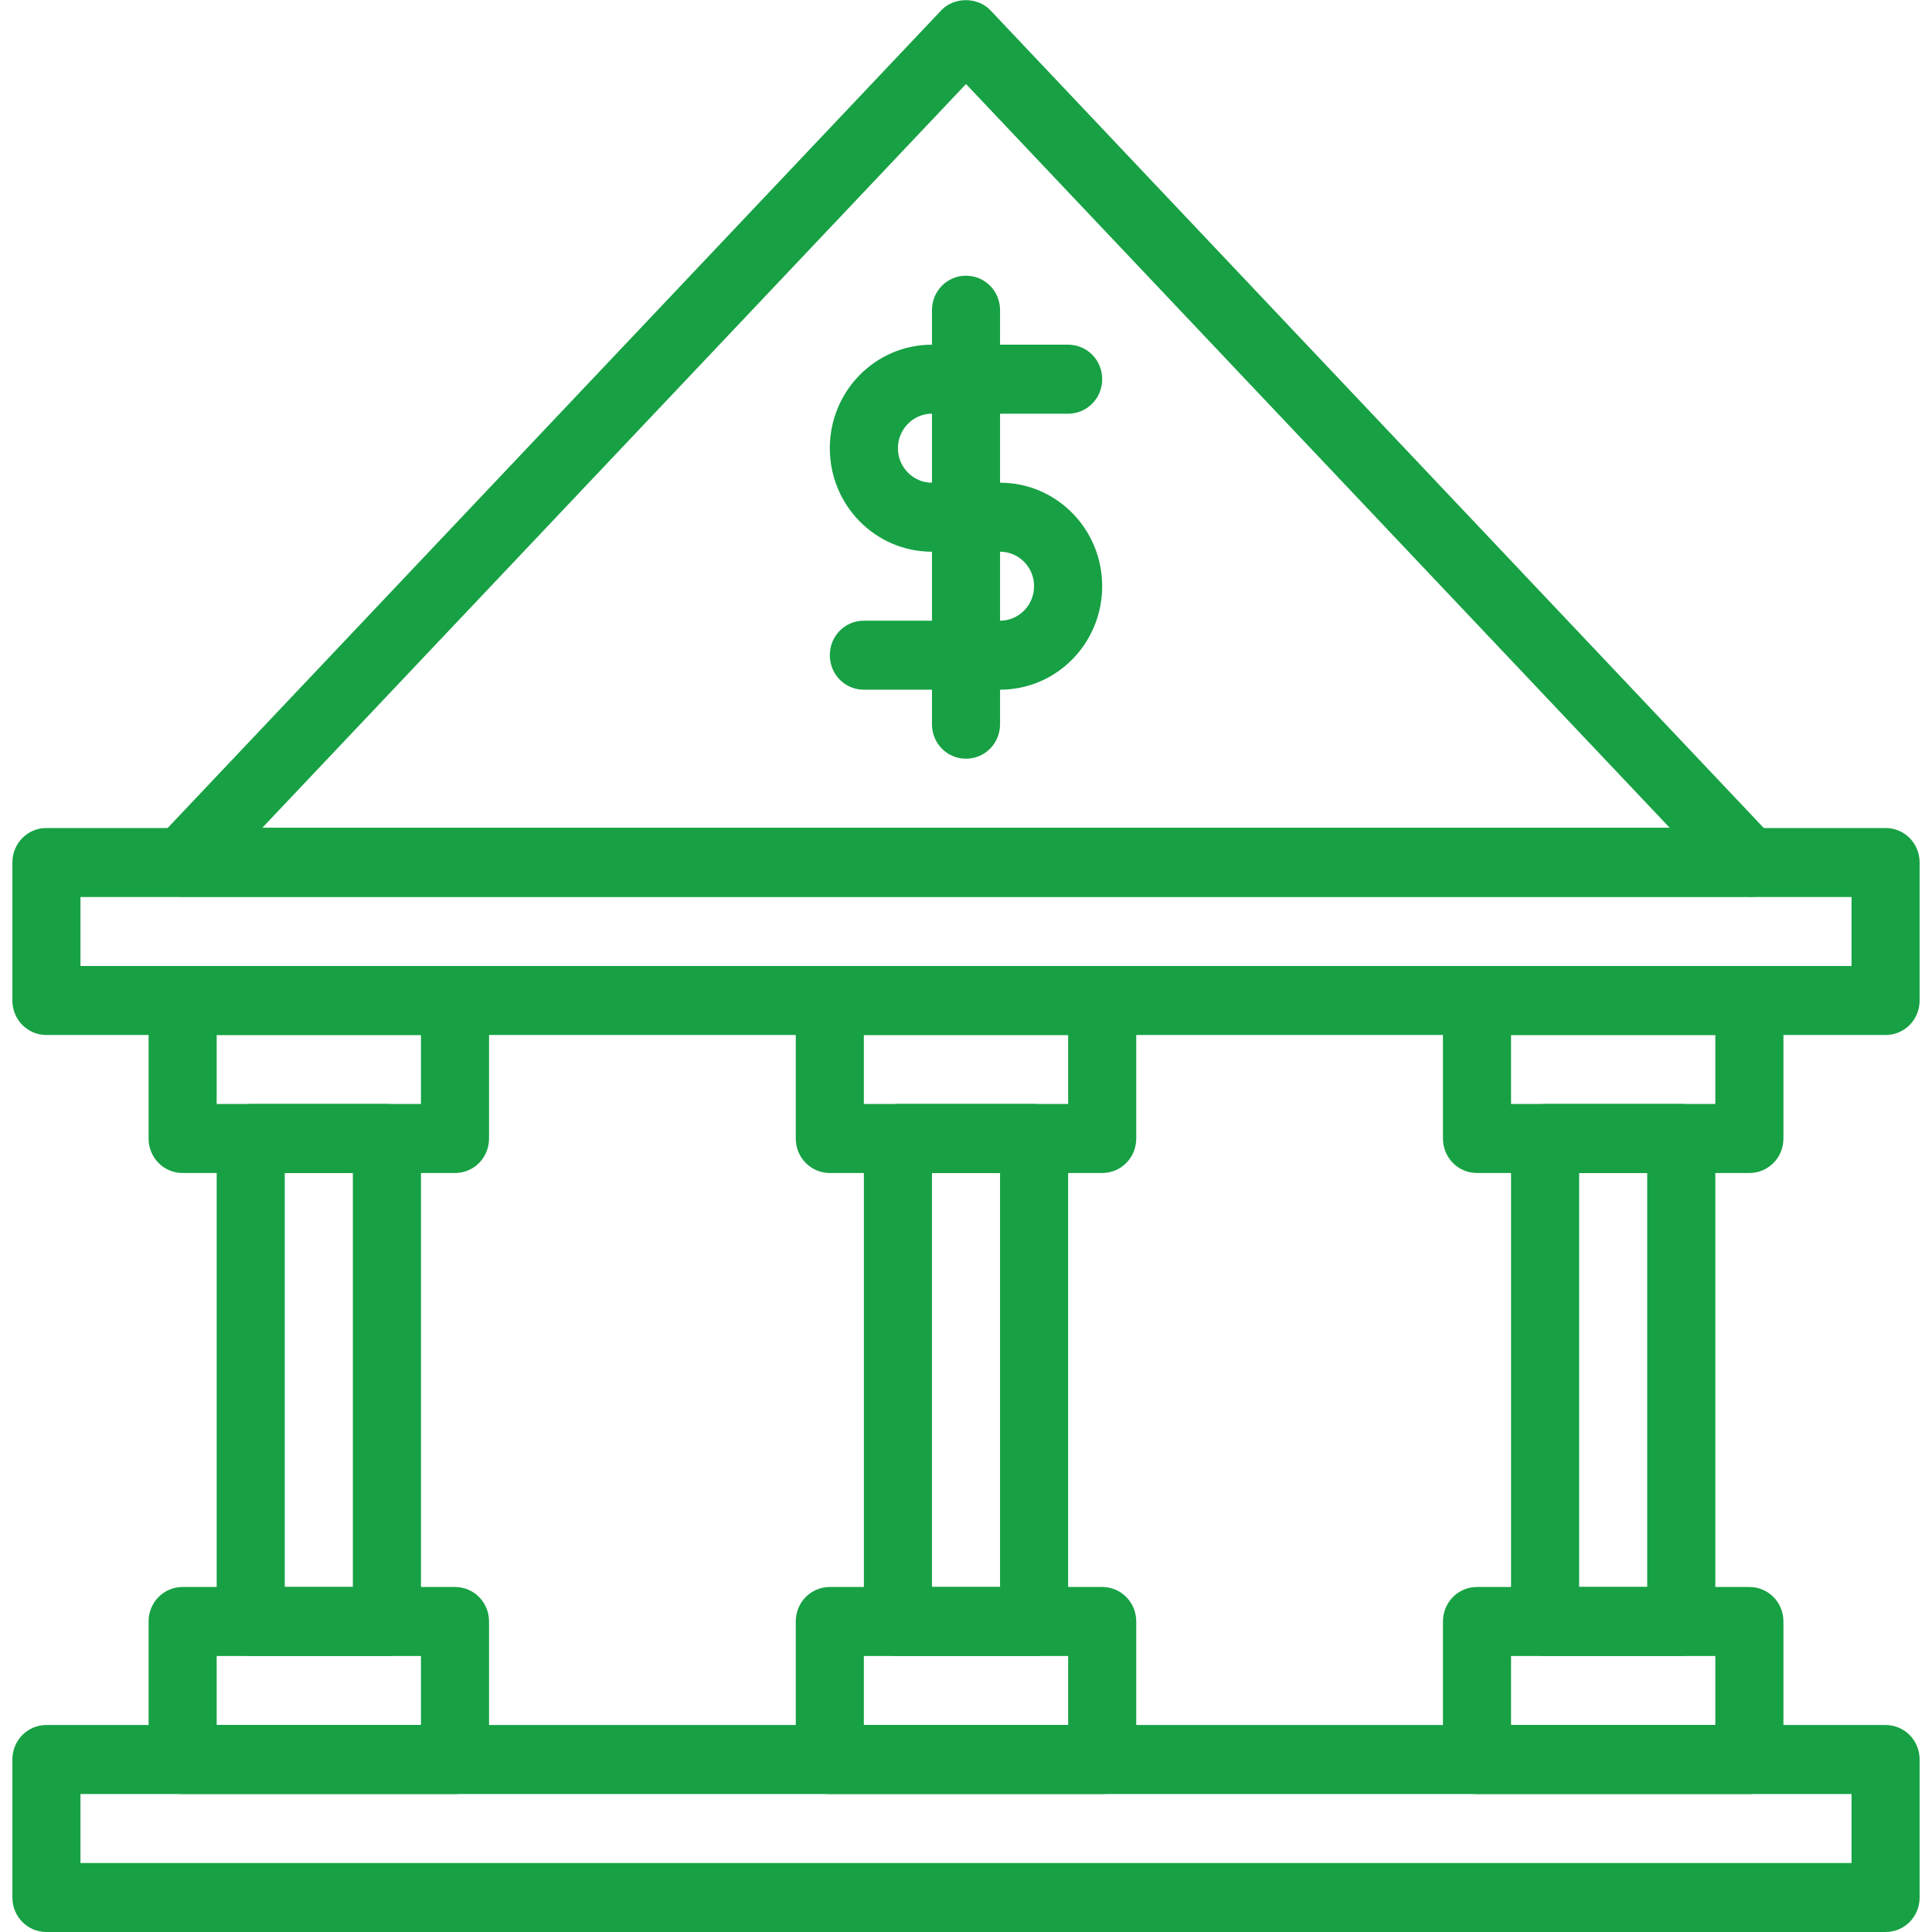 <?xml version="1.0" encoding="UTF-8"?> <svg xmlns="http://www.w3.org/2000/svg" width="78" height="78" viewBox="0 0 78 78" fill="none"><g clip-path="url(#clip0_845_1651)"><path d="M76.125 78H1.875C1.111 78 0.5 77.381 0.5 76.607V71.036C0.5 70.262 1.111 69.643 1.875 69.643H76.125C76.889 69.643 77.5 70.262 77.5 71.036V76.607C77.5 77.381 76.889 78 76.125 78ZM3.249 75.215H74.751V72.429H3.249V75.215Z" fill="#17A144"></path><path d="M18.37 72.428H7.373C6.609 72.428 5.999 71.809 5.999 71.036V65.464C5.999 64.69 6.609 64.071 7.373 64.071H18.37C19.133 64.071 19.744 64.69 19.744 65.464V71.036C19.744 71.809 19.133 72.428 18.37 72.428ZM8.748 69.643H16.995V66.857H8.748V69.643Z" fill="#17A144"></path><path d="M15.62 66.857H10.122C9.358 66.857 8.748 66.238 8.748 65.464V45.964C8.748 45.19 9.358 44.571 10.122 44.571H15.62C16.384 44.571 16.995 45.19 16.995 45.964V65.464C16.995 66.238 16.384 66.857 15.62 66.857ZM11.497 64.071H14.246V47.357H11.497V64.071Z" fill="#17A144"></path><path d="M18.37 47.357H7.373C6.609 47.357 5.999 46.738 5.999 45.964V40.393C5.999 39.619 6.609 39 7.373 39H18.37C19.133 39 19.744 39.619 19.744 40.393V45.964C19.744 46.738 19.133 47.357 18.37 47.357ZM8.748 44.571H16.995V41.786H8.748V44.571Z" fill="#17A144"></path><path d="M44.498 72.428H33.502C32.738 72.428 32.127 71.809 32.127 71.036V65.464C32.127 64.69 32.738 64.071 33.502 64.071H44.498C45.262 64.071 45.873 64.69 45.873 65.464V71.036C45.873 71.809 45.262 72.428 44.498 72.428ZM34.876 69.643H43.124V66.857H34.876V69.643Z" fill="#17A144"></path><path d="M41.749 66.857H36.251C35.487 66.857 34.877 66.238 34.877 65.464V45.964C34.877 45.19 35.487 44.571 36.251 44.571H41.749C42.513 44.571 43.124 45.19 43.124 45.964V65.464C43.124 66.238 42.513 66.857 41.749 66.857ZM37.626 64.071H40.375V47.357H37.626V64.071Z" fill="#17A144"></path><path d="M44.498 47.357H33.502C32.738 47.357 32.127 46.738 32.127 45.964V40.393C32.127 39.619 32.738 39 33.502 39H44.498C45.262 39 45.873 39.619 45.873 40.393V45.964C45.873 46.738 45.262 47.357 44.498 47.357ZM34.876 44.571H43.124V41.786H34.876V44.571Z" fill="#17A144"></path><path d="M70.627 72.428H59.63C58.867 72.428 58.256 71.809 58.256 71.036V65.464C58.256 64.69 58.867 64.071 59.63 64.071H70.627C71.391 64.071 72.002 64.69 72.002 65.464V71.036C72.002 71.809 71.391 72.428 70.627 72.428ZM61.005 69.643H69.252V66.857H61.005V69.643Z" fill="#17A144"></path><path d="M67.878 66.857H62.38C61.616 66.857 61.005 66.238 61.005 65.464V45.964C61.005 45.19 61.616 44.571 62.38 44.571H67.878C68.641 44.571 69.252 45.19 69.252 45.964V65.464C69.252 66.238 68.641 66.857 67.878 66.857ZM63.754 64.071H66.503V47.357H63.754V64.071Z" fill="#17A144"></path><path d="M70.627 47.357H59.63C58.867 47.357 58.256 46.738 58.256 45.964V40.393C58.256 39.619 58.867 39 59.63 39H70.627C71.391 39 72.002 39.619 72.002 40.393V45.964C72.002 46.738 71.391 47.357 70.627 47.357ZM61.005 44.571H69.252V41.786H61.005V44.571Z" fill="#17A144"></path><path d="M76.125 41.786H1.875C1.111 41.786 0.5 41.167 0.5 40.393V34.822C0.5 34.048 1.111 33.429 1.875 33.429H76.125C76.889 33.429 77.5 34.048 77.5 34.822V40.393C77.5 41.167 76.889 41.786 76.125 41.786ZM3.249 39H74.751V36.214H3.249V39Z" fill="#17A144"></path><path d="M70.627 36.202H7.373C6.821 36.202 6.327 35.869 6.104 35.357C5.881 34.845 5.998 34.25 6.374 33.845L38.001 0.417C38.518 -0.131 39.47 -0.131 39.987 0.417L71.614 33.857C71.99 34.262 72.107 34.857 71.884 35.369C71.661 35.881 71.167 36.214 70.615 36.214L70.627 36.202ZM10.604 33.417H67.408L39 3.393L10.592 33.417H10.604Z" fill="#17A144"></path><path d="M40.374 27.845H34.876C34.112 27.845 33.502 27.226 33.502 26.452C33.502 25.678 34.112 25.059 34.876 25.059H40.374C41.138 25.059 41.749 24.428 41.749 23.666C41.749 22.905 41.138 22.274 40.374 22.274H37.625C35.346 22.274 33.502 20.405 33.502 18.095C33.502 15.786 35.346 13.916 37.625 13.916H43.123C43.887 13.916 44.498 14.536 44.498 15.309C44.498 16.083 43.887 16.702 43.123 16.702H37.625C36.862 16.702 36.251 17.333 36.251 18.095C36.251 18.857 36.862 19.488 37.625 19.488H40.374C42.654 19.488 44.498 21.357 44.498 23.666C44.498 25.976 42.654 27.845 40.374 27.845Z" fill="#17A144"></path><path d="M39 30.631C38.236 30.631 37.626 30.012 37.626 29.238V12.524C37.626 11.75 38.236 11.131 39 11.131C39.764 11.131 40.375 11.75 40.375 12.524V29.238C40.375 30.012 39.764 30.631 39 30.631Z" fill="#17A144"></path></g><defs><clipPath id="clip0_845_1651"><rect width="77" height="78" fill="white" transform="translate(0.5)"></rect></clipPath></defs></svg> 